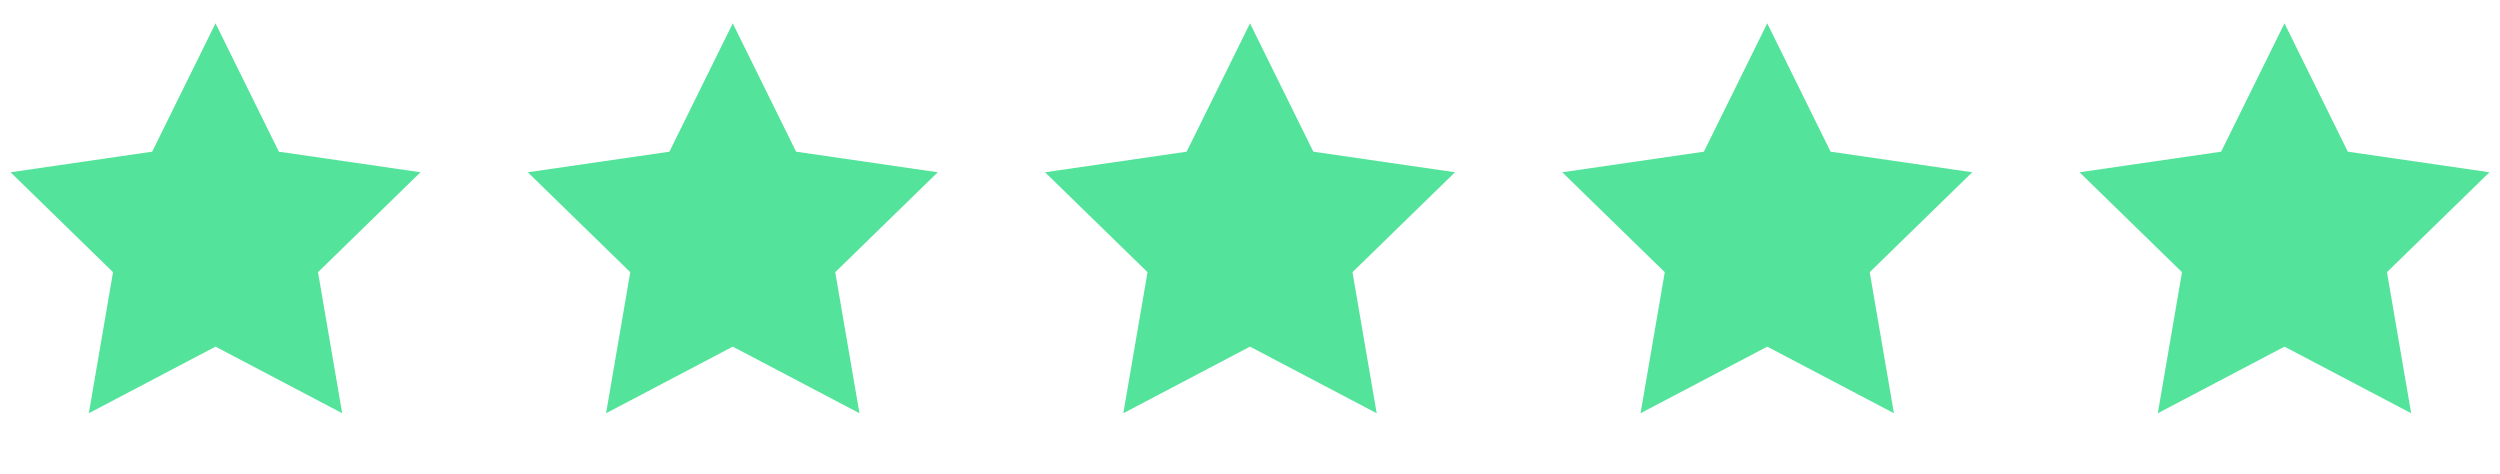 <svg width="116" height="22" viewBox="0 0 116 22" fill="none" xmlns="http://www.w3.org/2000/svg">
<path d="M10 1.083L12.939 7.038L19.511 7.993L14.755 12.629L15.878 19.174L10 16.084L4.122 19.174L5.245 12.629L0.489 7.993L7.061 7.038L10 1.083Z" fill="#53E39B"/>
<path d="M34 1.083L36.939 7.038L43.511 7.993L38.755 12.629L39.878 19.174L34 16.084L28.122 19.174L29.245 12.629L24.489 7.993L31.061 7.038L34 1.083Z" fill="#53E39B"/>
<path d="M58 1.083L60.939 7.038L67.511 7.993L62.755 12.629L63.878 19.174L58 16.084L52.122 19.174L53.245 12.629L48.489 7.993L55.061 7.038L58 1.083Z" fill="#53E39B"/>
<path d="M82 1.083L84.939 7.038L91.511 7.993L86.755 12.629L87.878 19.174L82 16.084L76.122 19.174L77.245 12.629L72.489 7.993L79.061 7.038L82 1.083Z" fill="#53E39B"/>
<path d="M106 1.083L108.939 7.038L115.511 7.993L110.755 12.629L111.878 19.174L106 16.084L100.122 19.174L101.245 12.629L96.489 7.993L103.061 7.038L106 1.083Z" fill="#53E39B"/>
</svg>
